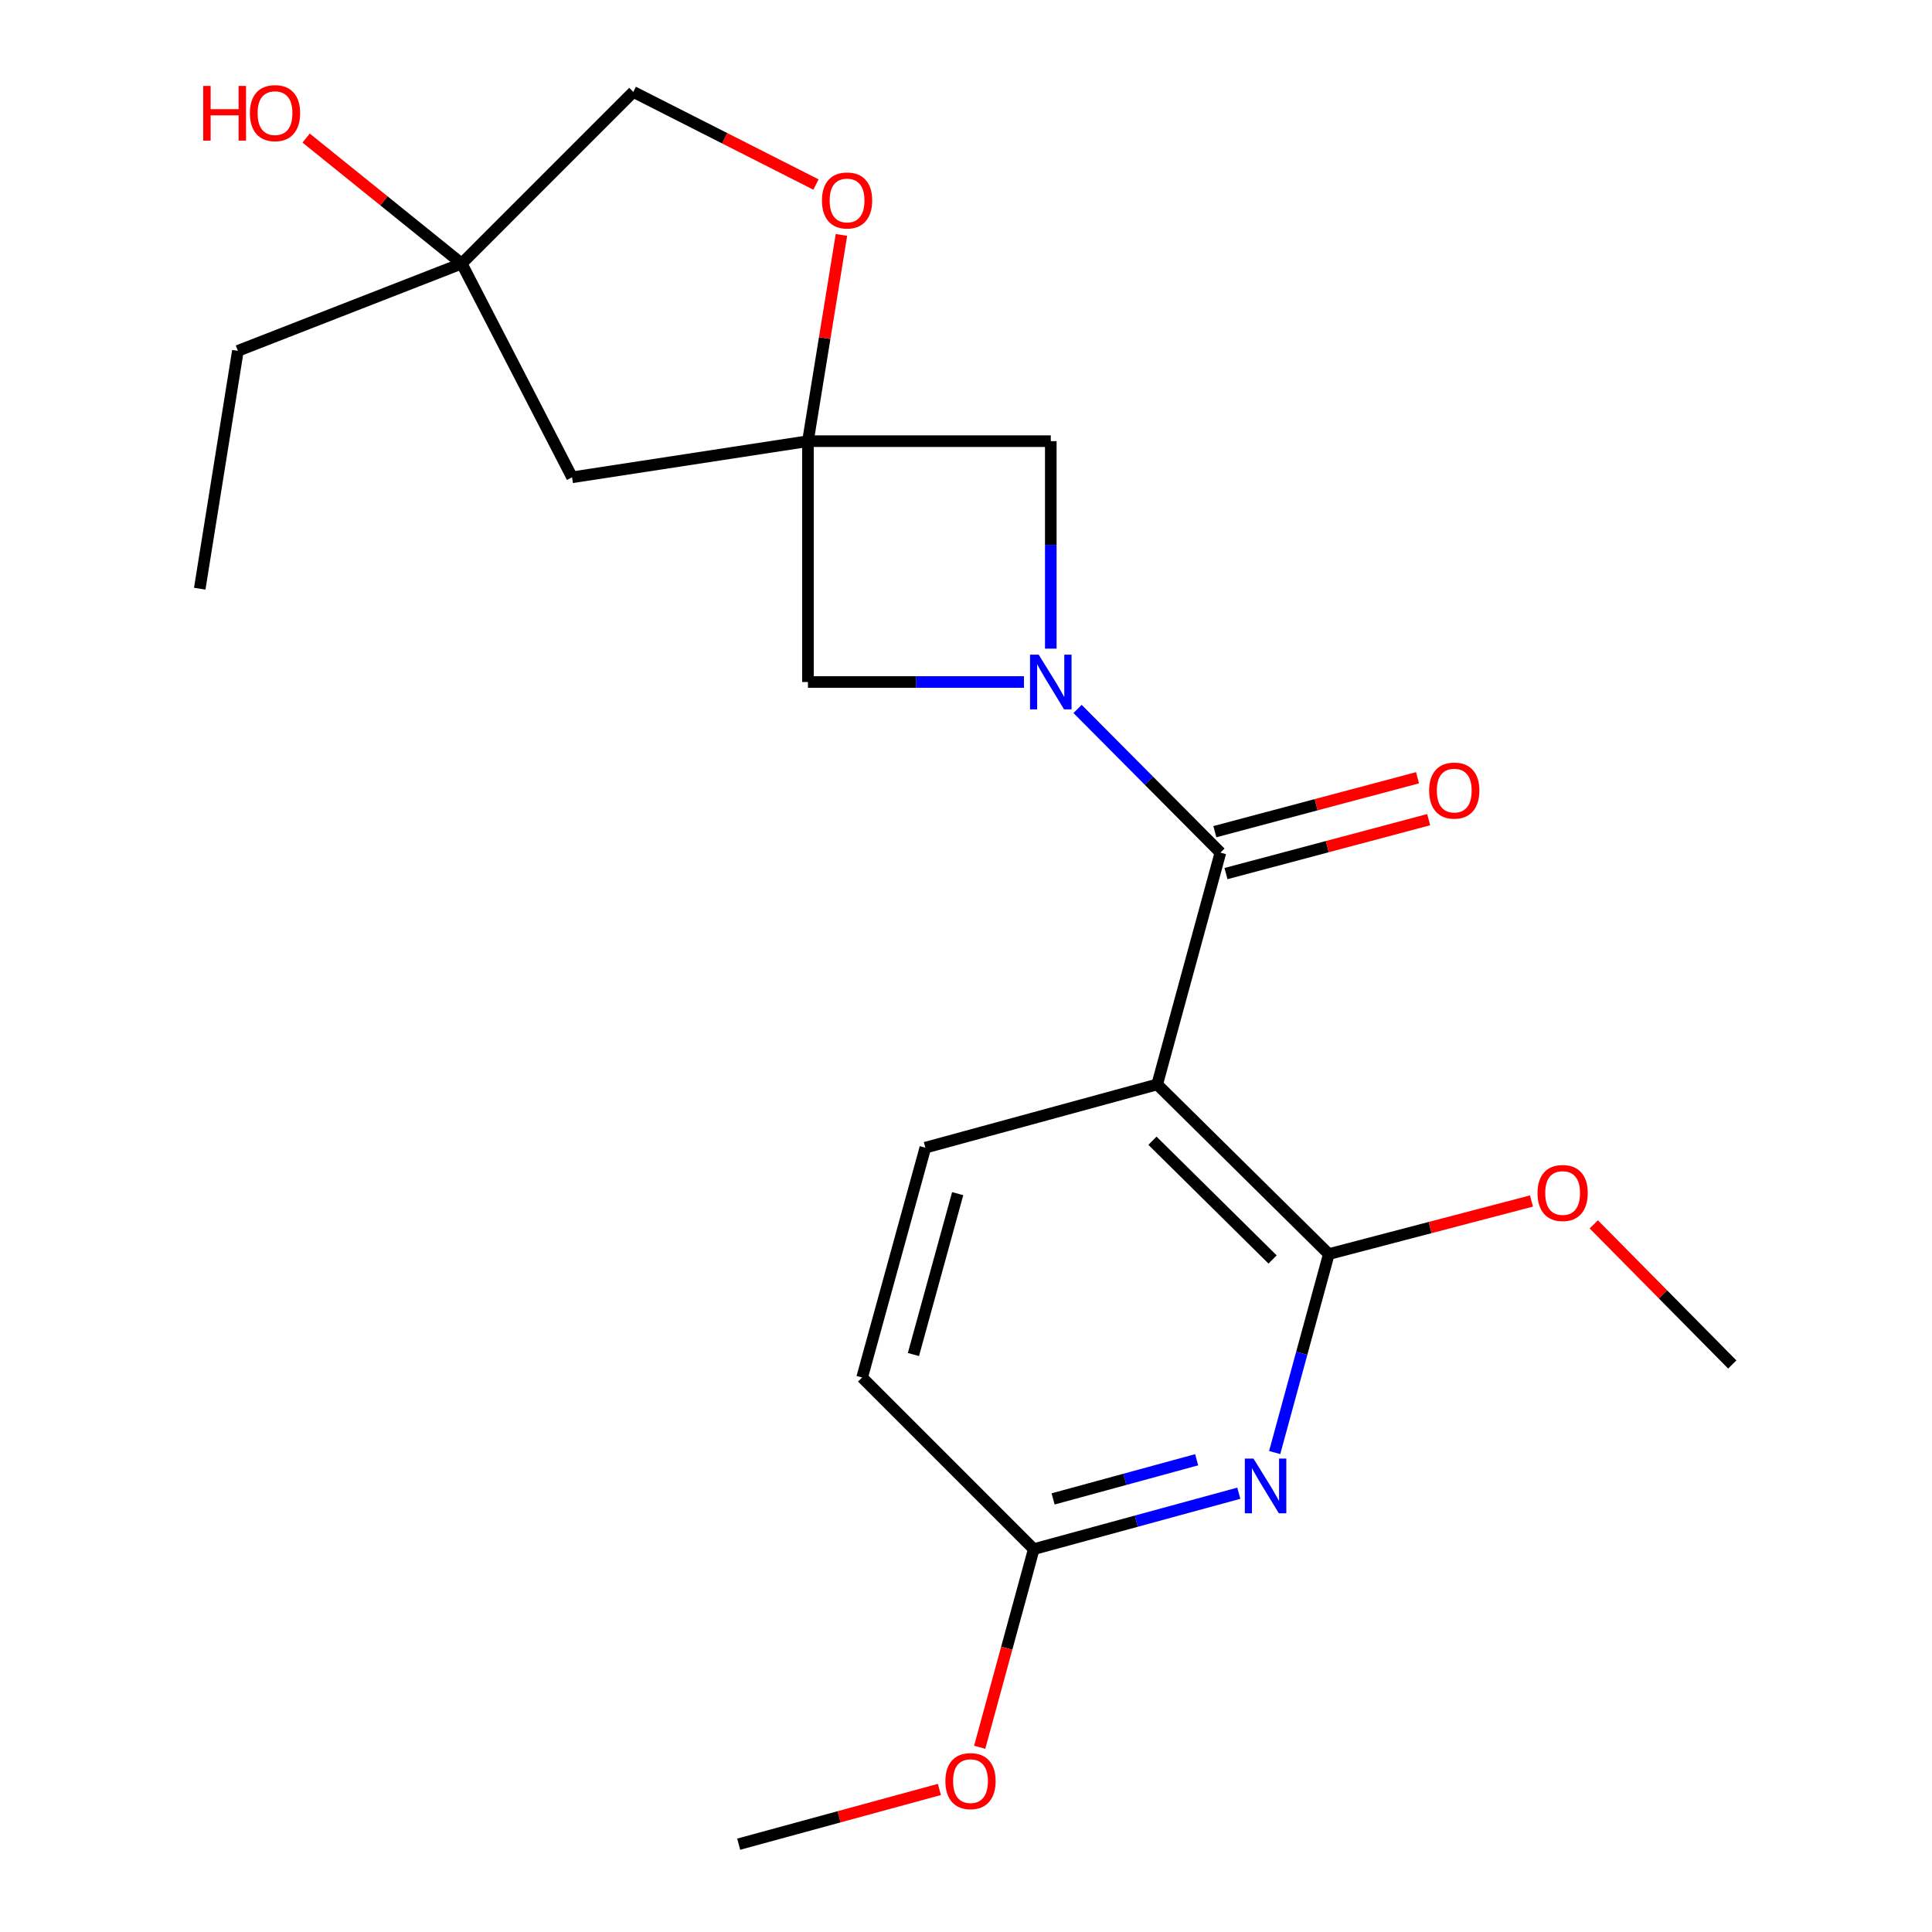 <?xml version='1.0' encoding='iso-8859-1'?>
<svg version='1.1' baseProfile='full'
              xmlns='http://www.w3.org/2000/svg'
                      xmlns:rdkit='http://www.rdkit.org/xml'
                      xmlns:xlink='http://www.w3.org/1999/xlink'
                  xml:space='preserve'
width='1000px' height='1000px' viewBox='0 0 1000 1000'>
<!-- END OF HEADER -->
<rect style='opacity:1.0;fill:#FFFFFF;stroke:none' width='1000' height='1000' x='0' y='0'> </rect>
<path class='bond-0' d='M 557.74,366.944 L 594.713,404.132' style='fill:none;fill-rule:evenodd;stroke:#0000FF;stroke-width:6px;stroke-linecap:butt;stroke-linejoin:miter;stroke-opacity:1' />
<path class='bond-0' d='M 594.713,404.132 L 631.686,441.321' style='fill:none;fill-rule:evenodd;stroke:#000000;stroke-width:6px;stroke-linecap:butt;stroke-linejoin:miter;stroke-opacity:1' />
<path class='bond-5' d='M 543.887,335.734 L 543.887,282.04' style='fill:none;fill-rule:evenodd;stroke:#0000FF;stroke-width:6px;stroke-linecap:butt;stroke-linejoin:miter;stroke-opacity:1' />
<path class='bond-5' d='M 543.887,282.04 L 543.887,228.346' style='fill:none;fill-rule:evenodd;stroke:#000000;stroke-width:6px;stroke-linecap:butt;stroke-linejoin:miter;stroke-opacity:1' />
<path class='bond-6' d='M 530.005,353.01 L 474.096,353.01' style='fill:none;fill-rule:evenodd;stroke:#0000FF;stroke-width:6px;stroke-linecap:butt;stroke-linejoin:miter;stroke-opacity:1' />
<path class='bond-6' d='M 474.096,353.01 L 418.187,353.01' style='fill:none;fill-rule:evenodd;stroke:#000000;stroke-width:6px;stroke-linecap:butt;stroke-linejoin:miter;stroke-opacity:1' />
<path class='bond-1' d='M 631.686,441.321 L 598.961,561.296' style='fill:none;fill-rule:evenodd;stroke:#000000;stroke-width:6px;stroke-linecap:butt;stroke-linejoin:miter;stroke-opacity:1' />
<path class='bond-12' d='M 634.572,452.168 L 687.024,438.213' style='fill:none;fill-rule:evenodd;stroke:#000000;stroke-width:6px;stroke-linecap:butt;stroke-linejoin:miter;stroke-opacity:1' />
<path class='bond-12' d='M 687.024,438.213 L 739.476,424.258' style='fill:none;fill-rule:evenodd;stroke:#FF0000;stroke-width:6px;stroke-linecap:butt;stroke-linejoin:miter;stroke-opacity:1' />
<path class='bond-12' d='M 628.8,430.474 L 681.252,416.519' style='fill:none;fill-rule:evenodd;stroke:#000000;stroke-width:6px;stroke-linecap:butt;stroke-linejoin:miter;stroke-opacity:1' />
<path class='bond-12' d='M 681.252,416.519 L 733.704,402.564' style='fill:none;fill-rule:evenodd;stroke:#FF0000;stroke-width:6px;stroke-linecap:butt;stroke-linejoin:miter;stroke-opacity:1' />
<path class='bond-2' d='M 598.961,561.296 L 687.795,649.107' style='fill:none;fill-rule:evenodd;stroke:#000000;stroke-width:6px;stroke-linecap:butt;stroke-linejoin:miter;stroke-opacity:1' />
<path class='bond-2' d='M 596.505,590.433 L 658.688,651.901' style='fill:none;fill-rule:evenodd;stroke:#000000;stroke-width:6px;stroke-linecap:butt;stroke-linejoin:miter;stroke-opacity:1' />
<path class='bond-8' d='M 598.961,561.296 L 478.961,594.033' style='fill:none;fill-rule:evenodd;stroke:#000000;stroke-width:6px;stroke-linecap:butt;stroke-linejoin:miter;stroke-opacity:1' />
<path class='bond-4' d='M 687.795,649.107 L 673.782,700.473' style='fill:none;fill-rule:evenodd;stroke:#000000;stroke-width:6px;stroke-linecap:butt;stroke-linejoin:miter;stroke-opacity:1' />
<path class='bond-4' d='M 673.782,700.473 L 659.769,751.838' style='fill:none;fill-rule:evenodd;stroke:#0000FF;stroke-width:6px;stroke-linecap:butt;stroke-linejoin:miter;stroke-opacity:1' />
<path class='bond-15' d='M 687.795,649.107 L 740.243,635.374' style='fill:none;fill-rule:evenodd;stroke:#000000;stroke-width:6px;stroke-linecap:butt;stroke-linejoin:miter;stroke-opacity:1' />
<path class='bond-15' d='M 740.243,635.374 L 792.69,621.64' style='fill:none;fill-rule:evenodd;stroke:#FF0000;stroke-width:6px;stroke-linecap:butt;stroke-linejoin:miter;stroke-opacity:1' />
<path class='bond-3' d='M 418.187,228.346 L 418.187,353.01' style='fill:none;fill-rule:evenodd;stroke:#000000;stroke-width:6px;stroke-linecap:butt;stroke-linejoin:miter;stroke-opacity:1' />
<path class='bond-7' d='M 418.187,228.346 L 426.859,174.972' style='fill:none;fill-rule:evenodd;stroke:#000000;stroke-width:6px;stroke-linecap:butt;stroke-linejoin:miter;stroke-opacity:1' />
<path class='bond-7' d='M 426.859,174.972 L 435.53,121.599' style='fill:none;fill-rule:evenodd;stroke:#FF0000;stroke-width:6px;stroke-linecap:butt;stroke-linejoin:miter;stroke-opacity:1' />
<path class='bond-9' d='M 418.187,228.346 L 296.104,247.053' style='fill:none;fill-rule:evenodd;stroke:#000000;stroke-width:6px;stroke-linecap:butt;stroke-linejoin:miter;stroke-opacity:1' />
<path class='bond-22' d='M 418.187,228.346 L 543.887,228.346' style='fill:none;fill-rule:evenodd;stroke:#000000;stroke-width:6px;stroke-linecap:butt;stroke-linejoin:miter;stroke-opacity:1' />
<path class='bond-24' d='M 641.208,772.885 L 588.139,787.359' style='fill:none;fill-rule:evenodd;stroke:#0000FF;stroke-width:6px;stroke-linecap:butt;stroke-linejoin:miter;stroke-opacity:1' />
<path class='bond-24' d='M 588.139,787.359 L 535.07,801.833' style='fill:none;fill-rule:evenodd;stroke:#000000;stroke-width:6px;stroke-linecap:butt;stroke-linejoin:miter;stroke-opacity:1' />
<path class='bond-24' d='M 619.381,755.569 L 582.232,765.701' style='fill:none;fill-rule:evenodd;stroke:#0000FF;stroke-width:6px;stroke-linecap:butt;stroke-linejoin:miter;stroke-opacity:1' />
<path class='bond-24' d='M 582.232,765.701 L 545.084,775.833' style='fill:none;fill-rule:evenodd;stroke:#000000;stroke-width:6px;stroke-linecap:butt;stroke-linejoin:miter;stroke-opacity:1' />
<path class='bond-13' d='M 422.339,95.516 L 375.067,71.544' style='fill:none;fill-rule:evenodd;stroke:#FF0000;stroke-width:6px;stroke-linecap:butt;stroke-linejoin:miter;stroke-opacity:1' />
<path class='bond-13' d='M 375.067,71.544 L 327.794,47.572' style='fill:none;fill-rule:evenodd;stroke:#000000;stroke-width:6px;stroke-linecap:butt;stroke-linejoin:miter;stroke-opacity:1' />
<path class='bond-14' d='M 478.961,594.033 L 446.236,712.986' style='fill:none;fill-rule:evenodd;stroke:#000000;stroke-width:6px;stroke-linecap:butt;stroke-linejoin:miter;stroke-opacity:1' />
<path class='bond-14' d='M 495.696,617.831 L 472.789,701.098' style='fill:none;fill-rule:evenodd;stroke:#000000;stroke-width:6px;stroke-linecap:butt;stroke-linejoin:miter;stroke-opacity:1' />
<path class='bond-11' d='M 296.104,247.053 L 238.973,136.419' style='fill:none;fill-rule:evenodd;stroke:#000000;stroke-width:6px;stroke-linecap:butt;stroke-linejoin:miter;stroke-opacity:1' />
<path class='bond-10' d='M 535.07,801.833 L 446.236,712.986' style='fill:none;fill-rule:evenodd;stroke:#000000;stroke-width:6px;stroke-linecap:butt;stroke-linejoin:miter;stroke-opacity:1' />
<path class='bond-17' d='M 535.07,801.833 L 521.079,853.112' style='fill:none;fill-rule:evenodd;stroke:#000000;stroke-width:6px;stroke-linecap:butt;stroke-linejoin:miter;stroke-opacity:1' />
<path class='bond-17' d='M 521.079,853.112 L 507.088,904.391' style='fill:none;fill-rule:evenodd;stroke:#FF0000;stroke-width:6px;stroke-linecap:butt;stroke-linejoin:miter;stroke-opacity:1' />
<path class='bond-16' d='M 238.973,136.419 L 198.71,103.941' style='fill:none;fill-rule:evenodd;stroke:#000000;stroke-width:6px;stroke-linecap:butt;stroke-linejoin:miter;stroke-opacity:1' />
<path class='bond-16' d='M 198.71,103.941 L 158.448,71.463' style='fill:none;fill-rule:evenodd;stroke:#FF0000;stroke-width:6px;stroke-linecap:butt;stroke-linejoin:miter;stroke-opacity:1' />
<path class='bond-18' d='M 238.973,136.419 L 123.125,181.603' style='fill:none;fill-rule:evenodd;stroke:#000000;stroke-width:6px;stroke-linecap:butt;stroke-linejoin:miter;stroke-opacity:1' />
<path class='bond-23' d='M 238.973,136.419 L 327.794,47.572' style='fill:none;fill-rule:evenodd;stroke:#000000;stroke-width:6px;stroke-linecap:butt;stroke-linejoin:miter;stroke-opacity:1' />
<path class='bond-19' d='M 824.94,633.73 L 860.779,669.991' style='fill:none;fill-rule:evenodd;stroke:#FF0000;stroke-width:6px;stroke-linecap:butt;stroke-linejoin:miter;stroke-opacity:1' />
<path class='bond-19' d='M 860.779,669.991 L 896.617,706.252' style='fill:none;fill-rule:evenodd;stroke:#000000;stroke-width:6px;stroke-linecap:butt;stroke-linejoin:miter;stroke-opacity:1' />
<path class='bond-20' d='M 486.223,926.214 L 434.284,940.38' style='fill:none;fill-rule:evenodd;stroke:#FF0000;stroke-width:6px;stroke-linecap:butt;stroke-linejoin:miter;stroke-opacity:1' />
<path class='bond-20' d='M 434.284,940.38 L 382.344,954.545' style='fill:none;fill-rule:evenodd;stroke:#000000;stroke-width:6px;stroke-linecap:butt;stroke-linejoin:miter;stroke-opacity:1' />
<path class='bond-21' d='M 123.125,181.603 L 103.383,304.708' style='fill:none;fill-rule:evenodd;stroke:#000000;stroke-width:6px;stroke-linecap:butt;stroke-linejoin:miter;stroke-opacity:1' />
<path  class='atom-0' d='M 537.627 338.85
L 546.907 353.85
Q 547.827 355.33, 549.307 358.01
Q 550.787 360.69, 550.867 360.85
L 550.867 338.85
L 554.627 338.85
L 554.627 367.17
L 550.747 367.17
L 540.787 350.77
Q 539.627 348.85, 538.387 346.65
Q 537.187 344.45, 536.827 343.77
L 536.827 367.17
L 533.147 367.17
L 533.147 338.85
L 537.627 338.85
' fill='#0000FF'/>
<path  class='atom-5' d='M 648.797 754.948
L 658.077 769.948
Q 658.997 771.428, 660.477 774.108
Q 661.957 776.788, 662.037 776.948
L 662.037 754.948
L 665.797 754.948
L 665.797 783.268
L 661.917 783.268
L 651.957 766.868
Q 650.797 764.948, 649.557 762.748
Q 648.357 760.548, 647.997 759.868
L 647.997 783.268
L 644.317 783.268
L 644.317 754.948
L 648.797 754.948
' fill='#0000FF'/>
<path  class='atom-8' d='M 425.441 103.761
Q 425.441 96.961, 428.801 93.161
Q 432.161 89.361, 438.441 89.361
Q 444.721 89.361, 448.081 93.161
Q 451.441 96.961, 451.441 103.761
Q 451.441 110.641, 448.041 114.561
Q 444.641 118.441, 438.441 118.441
Q 432.201 118.441, 428.801 114.561
Q 425.441 110.681, 425.441 103.761
M 438.441 115.241
Q 442.761 115.241, 445.081 112.361
Q 447.441 109.441, 447.441 103.761
Q 447.441 98.201, 445.081 95.401
Q 442.761 92.561, 438.441 92.561
Q 434.121 92.561, 431.761 95.361
Q 429.441 98.161, 429.441 103.761
Q 429.441 109.481, 431.761 112.361
Q 434.121 115.241, 438.441 115.241
' fill='#FF0000'/>
<path  class='atom-13' d='M 739.721 409.199
Q 739.721 402.399, 743.081 398.599
Q 746.441 394.799, 752.721 394.799
Q 759.001 394.799, 762.361 398.599
Q 765.721 402.399, 765.721 409.199
Q 765.721 416.079, 762.321 419.999
Q 758.921 423.879, 752.721 423.879
Q 746.481 423.879, 743.081 419.999
Q 739.721 416.119, 739.721 409.199
M 752.721 420.679
Q 757.041 420.679, 759.361 417.799
Q 761.721 414.879, 761.721 409.199
Q 761.721 403.639, 759.361 400.839
Q 757.041 397.999, 752.721 397.999
Q 748.401 397.999, 746.041 400.799
Q 743.721 403.599, 743.721 409.199
Q 743.721 414.919, 746.041 417.799
Q 748.401 420.679, 752.721 420.679
' fill='#FF0000'/>
<path  class='atom-16' d='M 795.818 617.497
Q 795.818 610.697, 799.178 606.897
Q 802.538 603.097, 808.818 603.097
Q 815.098 603.097, 818.458 606.897
Q 821.818 610.697, 821.818 617.497
Q 821.818 624.377, 818.418 628.297
Q 815.018 632.177, 808.818 632.177
Q 802.578 632.177, 799.178 628.297
Q 795.818 624.417, 795.818 617.497
M 808.818 628.977
Q 813.138 628.977, 815.458 626.097
Q 817.818 623.177, 817.818 617.497
Q 817.818 611.937, 815.458 609.137
Q 813.138 606.297, 808.818 606.297
Q 804.498 606.297, 802.138 609.097
Q 799.818 611.897, 799.818 617.497
Q 799.818 623.217, 802.138 626.097
Q 804.498 628.977, 808.818 628.977
' fill='#FF0000'/>
<path  class='atom-17' d='M 105.184 44.472
L 109.024 44.472
L 109.024 56.512
L 123.504 56.512
L 123.504 44.472
L 127.344 44.472
L 127.344 72.792
L 123.504 72.792
L 123.504 59.712
L 109.024 59.712
L 109.024 72.792
L 105.184 72.792
L 105.184 44.472
' fill='#FF0000'/>
<path  class='atom-17' d='M 129.344 58.552
Q 129.344 51.752, 132.704 47.952
Q 136.064 44.152, 142.344 44.152
Q 148.624 44.152, 151.984 47.952
Q 155.344 51.752, 155.344 58.552
Q 155.344 65.432, 151.944 69.352
Q 148.544 73.232, 142.344 73.232
Q 136.104 73.232, 132.704 69.352
Q 129.344 65.472, 129.344 58.552
M 142.344 70.032
Q 146.664 70.032, 148.984 67.152
Q 151.344 64.232, 151.344 58.552
Q 151.344 52.992, 148.984 50.192
Q 146.664 47.352, 142.344 47.352
Q 138.024 47.352, 135.664 50.152
Q 133.344 52.952, 133.344 58.552
Q 133.344 64.272, 135.664 67.152
Q 138.024 70.032, 142.344 70.032
' fill='#FF0000'/>
<path  class='atom-18' d='M 489.332 921.9
Q 489.332 915.1, 492.692 911.3
Q 496.052 907.5, 502.332 907.5
Q 508.612 907.5, 511.972 911.3
Q 515.332 915.1, 515.332 921.9
Q 515.332 928.78, 511.932 932.7
Q 508.532 936.58, 502.332 936.58
Q 496.092 936.58, 492.692 932.7
Q 489.332 928.82, 489.332 921.9
M 502.332 933.38
Q 506.652 933.38, 508.972 930.5
Q 511.332 927.58, 511.332 921.9
Q 511.332 916.34, 508.972 913.54
Q 506.652 910.7, 502.332 910.7
Q 498.012 910.7, 495.652 913.5
Q 493.332 916.3, 493.332 921.9
Q 493.332 927.62, 495.652 930.5
Q 498.012 933.38, 502.332 933.38
' fill='#FF0000'/>
</svg>
